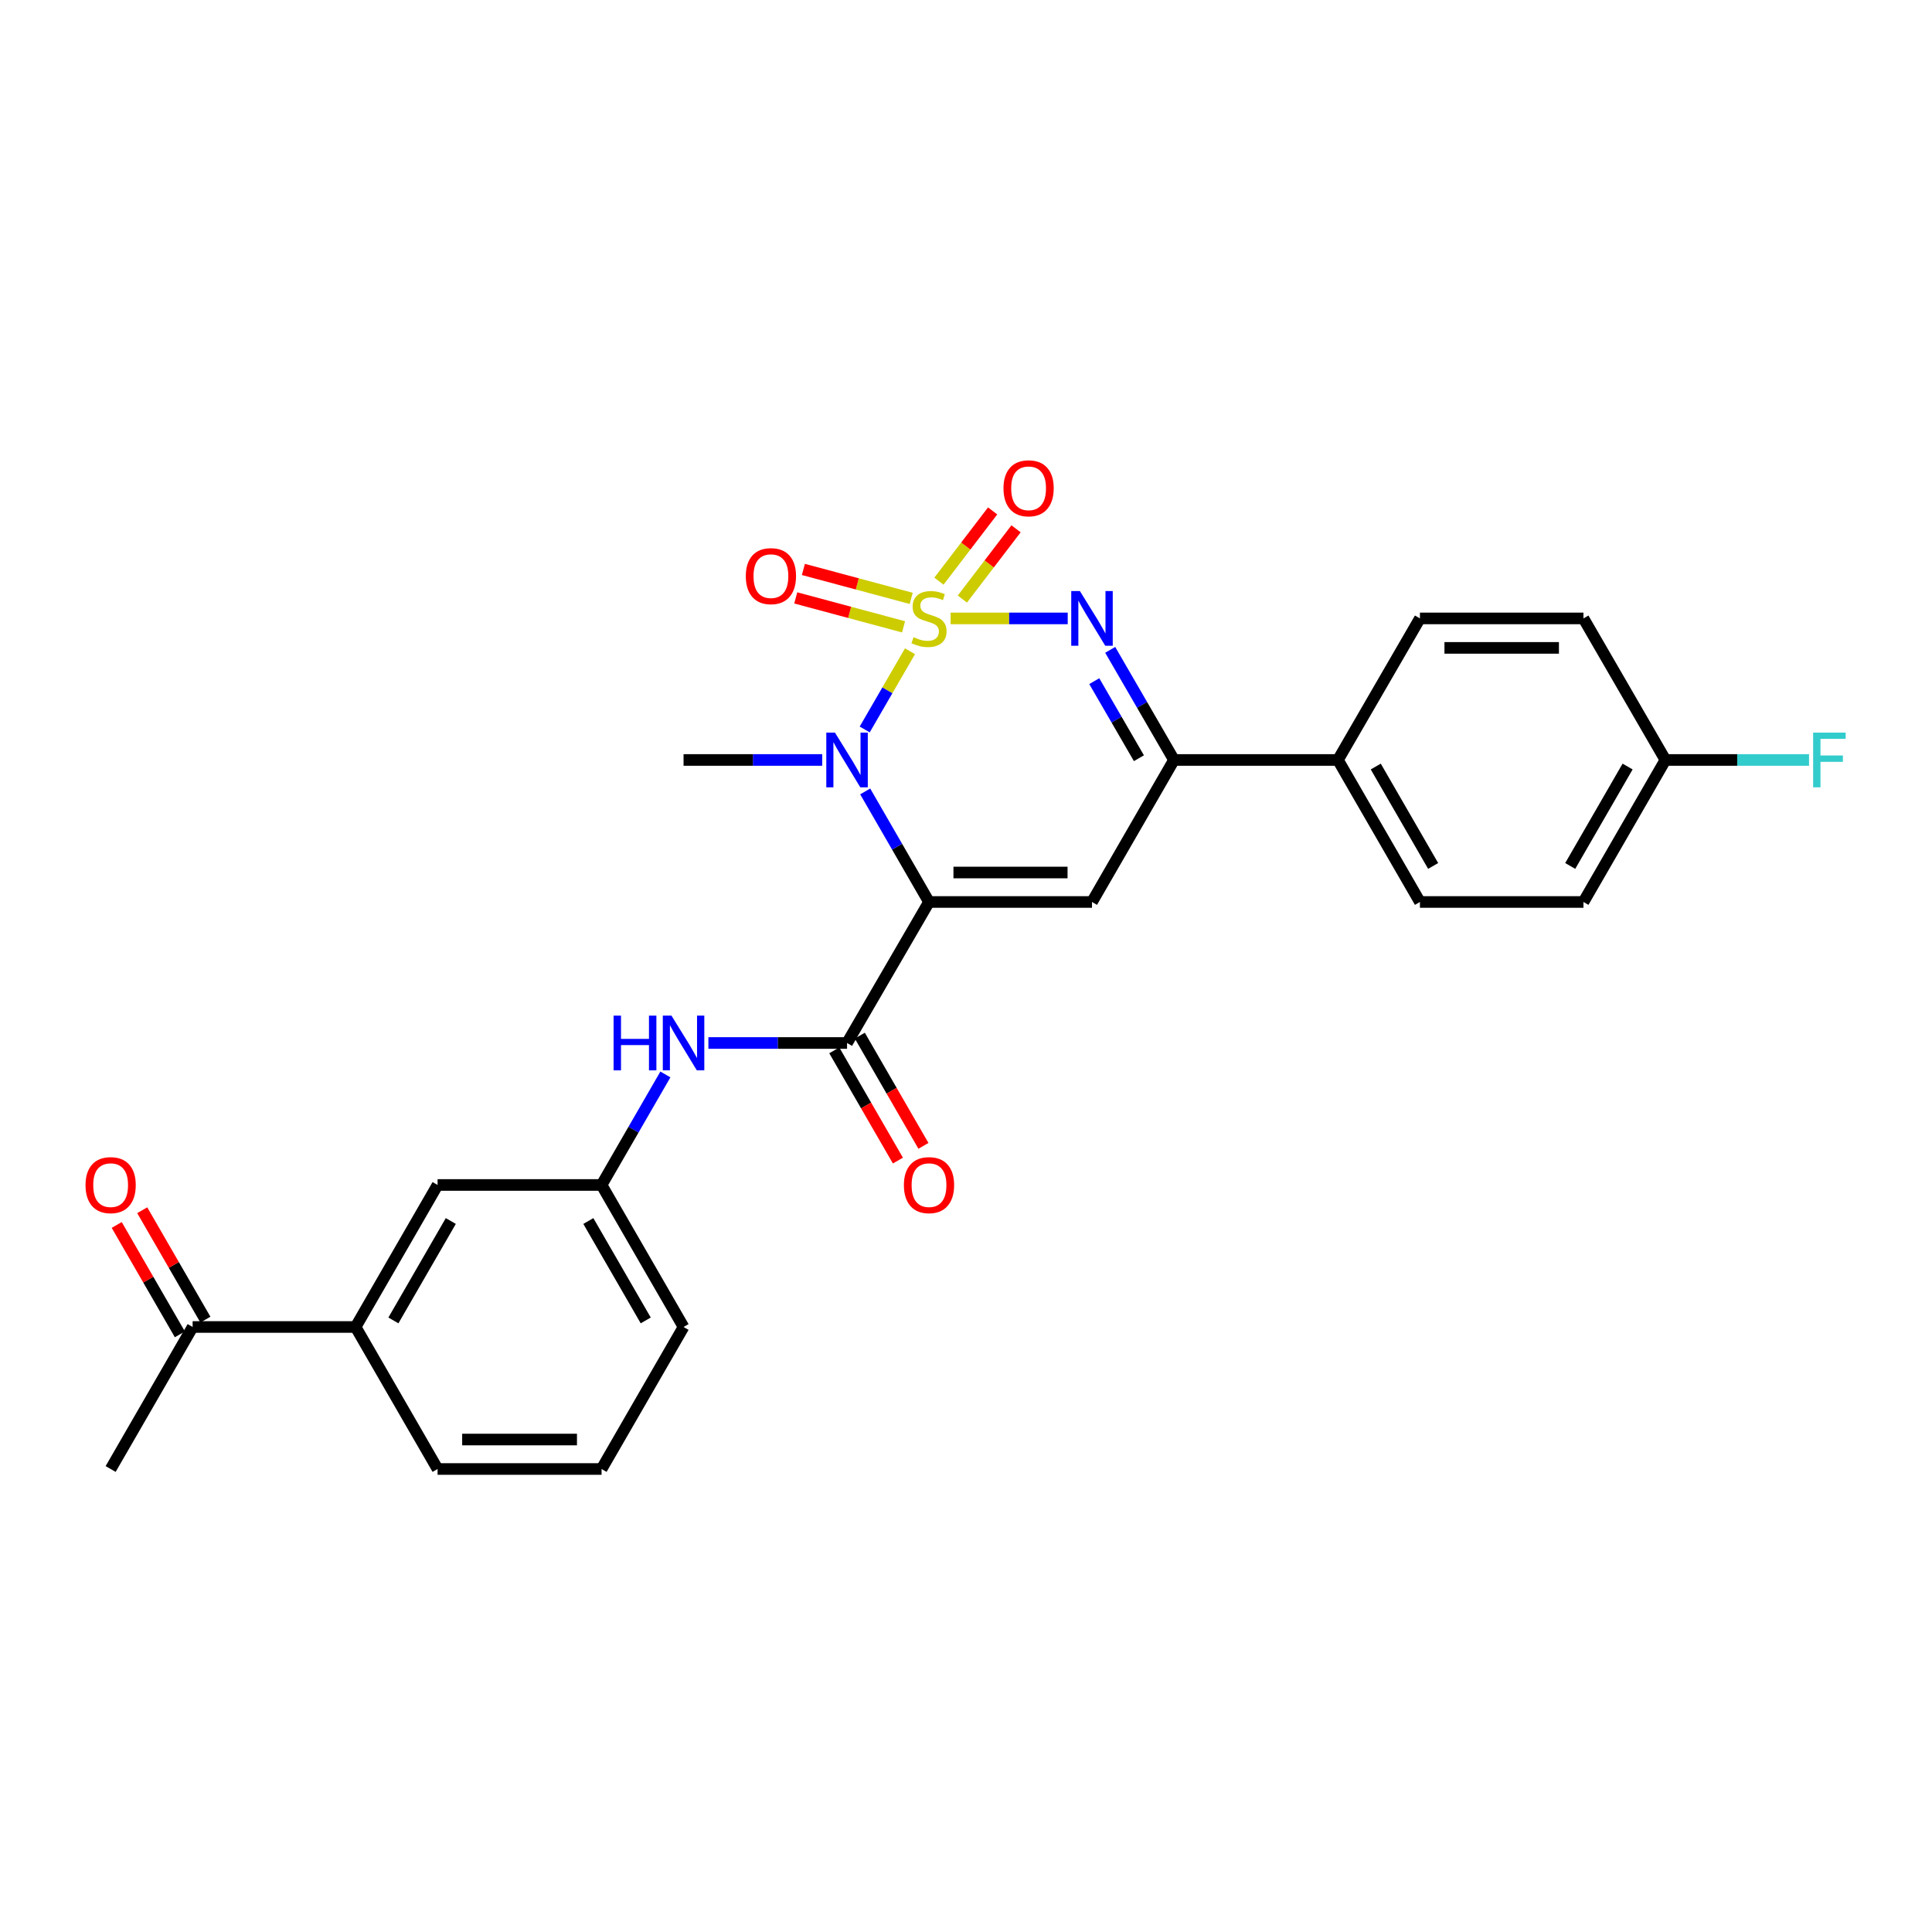 <?xml version='1.0' encoding='iso-8859-1'?>
<svg version='1.1' baseProfile='full'
              xmlns='http://www.w3.org/2000/svg'
                      xmlns:rdkit='http://www.rdkit.org/xml'
                      xmlns:xlink='http://www.w3.org/1999/xlink'
                  xml:space='preserve'
width='1000px' height='1000px' viewBox='0 0 1000 1000'>
<!-- END OF HEADER -->
<rect style='opacity:1.0;fill:#FFFFFF;stroke:none' width='1000' height='1000' x='0' y='0'> </rect>
<path class='bond-1' d='M 471.012,337.086 L 459.291,357.329' style='fill:none;fill-rule:evenodd;stroke:#CCCC00;stroke-width:6px;stroke-linecap:butt;stroke-linejoin:miter;stroke-opacity:1' />
<path class='bond-1' d='M 459.291,357.329 L 447.571,377.572' style='fill:none;fill-rule:evenodd;stroke:#0000FF;stroke-width:6px;stroke-linecap:butt;stroke-linejoin:miter;stroke-opacity:1' />
<path class='bond-2' d='M 492.042,320.09 L 522.343,320.09' style='fill:none;fill-rule:evenodd;stroke:#CCCC00;stroke-width:6px;stroke-linecap:butt;stroke-linejoin:miter;stroke-opacity:1' />
<path class='bond-2' d='M 522.343,320.09 L 552.645,320.09' style='fill:none;fill-rule:evenodd;stroke:#0000FF;stroke-width:6px;stroke-linecap:butt;stroke-linejoin:miter;stroke-opacity:1' />
<path class='bond-7' d='M 498.114,310.069 L 512.011,291.891' style='fill:none;fill-rule:evenodd;stroke:#CCCC00;stroke-width:6px;stroke-linecap:butt;stroke-linejoin:miter;stroke-opacity:1' />
<path class='bond-7' d='M 512.011,291.891 L 525.907,273.713' style='fill:none;fill-rule:evenodd;stroke:#FF0000;stroke-width:6px;stroke-linecap:butt;stroke-linejoin:miter;stroke-opacity:1' />
<path class='bond-7' d='M 485.996,300.805 L 499.892,282.627' style='fill:none;fill-rule:evenodd;stroke:#CCCC00;stroke-width:6px;stroke-linecap:butt;stroke-linejoin:miter;stroke-opacity:1' />
<path class='bond-7' d='M 499.892,282.627 L 513.789,264.449' style='fill:none;fill-rule:evenodd;stroke:#FF0000;stroke-width:6px;stroke-linecap:butt;stroke-linejoin:miter;stroke-opacity:1' />
<path class='bond-8' d='M 471.632,309.718 L 443.732,302.228' style='fill:none;fill-rule:evenodd;stroke:#CCCC00;stroke-width:6px;stroke-linecap:butt;stroke-linejoin:miter;stroke-opacity:1' />
<path class='bond-8' d='M 443.732,302.228 L 415.831,294.739' style='fill:none;fill-rule:evenodd;stroke:#FF0000;stroke-width:6px;stroke-linecap:butt;stroke-linejoin:miter;stroke-opacity:1' />
<path class='bond-8' d='M 467.677,324.45 L 439.777,316.96' style='fill:none;fill-rule:evenodd;stroke:#CCCC00;stroke-width:6px;stroke-linecap:butt;stroke-linejoin:miter;stroke-opacity:1' />
<path class='bond-8' d='M 439.777,316.96 L 411.876,309.471' style='fill:none;fill-rule:evenodd;stroke:#FF0000;stroke-width:6px;stroke-linecap:butt;stroke-linejoin:miter;stroke-opacity:1' />
<path class='bond-0' d='M 480.853,466.864 L 464.34,438.252' style='fill:none;fill-rule:evenodd;stroke:#000000;stroke-width:6px;stroke-linecap:butt;stroke-linejoin:miter;stroke-opacity:1' />
<path class='bond-0' d='M 464.34,438.252 L 447.827,409.64' style='fill:none;fill-rule:evenodd;stroke:#0000FF;stroke-width:6px;stroke-linecap:butt;stroke-linejoin:miter;stroke-opacity:1' />
<path class='bond-4' d='M 480.853,466.864 L 438.431,539.852' style='fill:none;fill-rule:evenodd;stroke:#000000;stroke-width:6px;stroke-linecap:butt;stroke-linejoin:miter;stroke-opacity:1' />
<path class='bond-27' d='M 480.853,466.864 L 565.214,466.864' style='fill:none;fill-rule:evenodd;stroke:#000000;stroke-width:6px;stroke-linecap:butt;stroke-linejoin:miter;stroke-opacity:1' />
<path class='bond-27' d='M 493.507,451.61 L 552.56,451.61' style='fill:none;fill-rule:evenodd;stroke:#000000;stroke-width:6px;stroke-linecap:butt;stroke-linejoin:miter;stroke-opacity:1' />
<path class='bond-18' d='M 425.575,393.358 L 389.691,393.358' style='fill:none;fill-rule:evenodd;stroke:#0000FF;stroke-width:6px;stroke-linecap:butt;stroke-linejoin:miter;stroke-opacity:1' />
<path class='bond-18' d='M 389.691,393.358 L 353.807,393.358' style='fill:none;fill-rule:evenodd;stroke:#000000;stroke-width:6px;stroke-linecap:butt;stroke-linejoin:miter;stroke-opacity:1' />
<path class='bond-5' d='M 574.642,336.366 L 591.148,364.862' style='fill:none;fill-rule:evenodd;stroke:#0000FF;stroke-width:6px;stroke-linecap:butt;stroke-linejoin:miter;stroke-opacity:1' />
<path class='bond-5' d='M 591.148,364.862 L 607.653,393.358' style='fill:none;fill-rule:evenodd;stroke:#000000;stroke-width:6px;stroke-linecap:butt;stroke-linejoin:miter;stroke-opacity:1' />
<path class='bond-5' d='M 566.394,352.561 L 577.948,372.508' style='fill:none;fill-rule:evenodd;stroke:#0000FF;stroke-width:6px;stroke-linecap:butt;stroke-linejoin:miter;stroke-opacity:1' />
<path class='bond-5' d='M 577.948,372.508 L 589.502,392.455' style='fill:none;fill-rule:evenodd;stroke:#000000;stroke-width:6px;stroke-linecap:butt;stroke-linejoin:miter;stroke-opacity:1' />
<path class='bond-3' d='M 565.214,466.864 L 607.653,393.358' style='fill:none;fill-rule:evenodd;stroke:#000000;stroke-width:6px;stroke-linecap:butt;stroke-linejoin:miter;stroke-opacity:1' />
<path class='bond-6' d='M 438.431,539.852 L 402.547,539.852' style='fill:none;fill-rule:evenodd;stroke:#000000;stroke-width:6px;stroke-linecap:butt;stroke-linejoin:miter;stroke-opacity:1' />
<path class='bond-6' d='M 402.547,539.852 L 366.663,539.852' style='fill:none;fill-rule:evenodd;stroke:#0000FF;stroke-width:6px;stroke-linecap:butt;stroke-linejoin:miter;stroke-opacity:1' />
<path class='bond-12' d='M 431.825,543.665 L 448.291,572.189' style='fill:none;fill-rule:evenodd;stroke:#000000;stroke-width:6px;stroke-linecap:butt;stroke-linejoin:miter;stroke-opacity:1' />
<path class='bond-12' d='M 448.291,572.189 L 464.757,600.713' style='fill:none;fill-rule:evenodd;stroke:#FF0000;stroke-width:6px;stroke-linecap:butt;stroke-linejoin:miter;stroke-opacity:1' />
<path class='bond-12' d='M 445.036,536.039 L 461.502,564.563' style='fill:none;fill-rule:evenodd;stroke:#000000;stroke-width:6px;stroke-linecap:butt;stroke-linejoin:miter;stroke-opacity:1' />
<path class='bond-12' d='M 461.502,564.563 L 477.967,593.087' style='fill:none;fill-rule:evenodd;stroke:#FF0000;stroke-width:6px;stroke-linecap:butt;stroke-linejoin:miter;stroke-opacity:1' />
<path class='bond-9' d='M 607.653,393.358 L 692.514,393.358' style='fill:none;fill-rule:evenodd;stroke:#000000;stroke-width:6px;stroke-linecap:butt;stroke-linejoin:miter;stroke-opacity:1' />
<path class='bond-13' d='M 344.404,556.134 L 327.886,584.737' style='fill:none;fill-rule:evenodd;stroke:#0000FF;stroke-width:6px;stroke-linecap:butt;stroke-linejoin:miter;stroke-opacity:1' />
<path class='bond-13' d='M 327.886,584.737 L 311.368,613.341' style='fill:none;fill-rule:evenodd;stroke:#000000;stroke-width:6px;stroke-linecap:butt;stroke-linejoin:miter;stroke-opacity:1' />
<path class='bond-16' d='M 692.514,393.358 L 734.953,466.864' style='fill:none;fill-rule:evenodd;stroke:#000000;stroke-width:6px;stroke-linecap:butt;stroke-linejoin:miter;stroke-opacity:1' />
<path class='bond-16' d='M 712.09,396.757 L 741.797,448.211' style='fill:none;fill-rule:evenodd;stroke:#000000;stroke-width:6px;stroke-linecap:butt;stroke-linejoin:miter;stroke-opacity:1' />
<path class='bond-17' d='M 692.514,393.358 L 734.953,320.09' style='fill:none;fill-rule:evenodd;stroke:#000000;stroke-width:6px;stroke-linecap:butt;stroke-linejoin:miter;stroke-opacity:1' />
<path class='bond-10' d='M 184.051,686.847 L 226.49,613.341' style='fill:none;fill-rule:evenodd;stroke:#000000;stroke-width:6px;stroke-linecap:butt;stroke-linejoin:miter;stroke-opacity:1' />
<path class='bond-10' d='M 203.627,683.448 L 233.334,631.994' style='fill:none;fill-rule:evenodd;stroke:#000000;stroke-width:6px;stroke-linecap:butt;stroke-linejoin:miter;stroke-opacity:1' />
<path class='bond-11' d='M 184.051,686.847 L 99.707,686.847' style='fill:none;fill-rule:evenodd;stroke:#000000;stroke-width:6px;stroke-linecap:butt;stroke-linejoin:miter;stroke-opacity:1' />
<path class='bond-29' d='M 184.051,686.847 L 226.49,760.352' style='fill:none;fill-rule:evenodd;stroke:#000000;stroke-width:6px;stroke-linecap:butt;stroke-linejoin:miter;stroke-opacity:1' />
<path class='bond-15' d='M 106.311,683.033 L 89.965,654.721' style='fill:none;fill-rule:evenodd;stroke:#000000;stroke-width:6px;stroke-linecap:butt;stroke-linejoin:miter;stroke-opacity:1' />
<path class='bond-15' d='M 89.965,654.721 L 73.619,626.41' style='fill:none;fill-rule:evenodd;stroke:#FF0000;stroke-width:6px;stroke-linecap:butt;stroke-linejoin:miter;stroke-opacity:1' />
<path class='bond-15' d='M 93.102,690.66 L 76.755,662.348' style='fill:none;fill-rule:evenodd;stroke:#000000;stroke-width:6px;stroke-linecap:butt;stroke-linejoin:miter;stroke-opacity:1' />
<path class='bond-15' d='M 76.755,662.348 L 60.409,634.036' style='fill:none;fill-rule:evenodd;stroke:#FF0000;stroke-width:6px;stroke-linecap:butt;stroke-linejoin:miter;stroke-opacity:1' />
<path class='bond-26' d='M 99.707,686.847 L 57.267,760.352' style='fill:none;fill-rule:evenodd;stroke:#000000;stroke-width:6px;stroke-linecap:butt;stroke-linejoin:miter;stroke-opacity:1' />
<path class='bond-14' d='M 311.368,613.341 L 226.49,613.341' style='fill:none;fill-rule:evenodd;stroke:#000000;stroke-width:6px;stroke-linecap:butt;stroke-linejoin:miter;stroke-opacity:1' />
<path class='bond-25' d='M 311.368,613.341 L 353.807,686.847' style='fill:none;fill-rule:evenodd;stroke:#000000;stroke-width:6px;stroke-linecap:butt;stroke-linejoin:miter;stroke-opacity:1' />
<path class='bond-25' d='M 304.524,631.994 L 334.231,683.448' style='fill:none;fill-rule:evenodd;stroke:#000000;stroke-width:6px;stroke-linecap:butt;stroke-linejoin:miter;stroke-opacity:1' />
<path class='bond-21' d='M 734.953,466.864 L 819.594,466.864' style='fill:none;fill-rule:evenodd;stroke:#000000;stroke-width:6px;stroke-linecap:butt;stroke-linejoin:miter;stroke-opacity:1' />
<path class='bond-20' d='M 734.953,320.09 L 819.594,320.09' style='fill:none;fill-rule:evenodd;stroke:#000000;stroke-width:6px;stroke-linecap:butt;stroke-linejoin:miter;stroke-opacity:1' />
<path class='bond-20' d='M 747.649,335.343 L 806.898,335.343' style='fill:none;fill-rule:evenodd;stroke:#000000;stroke-width:6px;stroke-linecap:butt;stroke-linejoin:miter;stroke-opacity:1' />
<path class='bond-19' d='M 862.016,393.358 L 819.594,320.09' style='fill:none;fill-rule:evenodd;stroke:#000000;stroke-width:6px;stroke-linecap:butt;stroke-linejoin:miter;stroke-opacity:1' />
<path class='bond-22' d='M 862.016,393.358 L 899.184,393.358' style='fill:none;fill-rule:evenodd;stroke:#000000;stroke-width:6px;stroke-linecap:butt;stroke-linejoin:miter;stroke-opacity:1' />
<path class='bond-22' d='M 899.184,393.358 L 936.352,393.358' style='fill:none;fill-rule:evenodd;stroke:#33CCCC;stroke-width:6px;stroke-linecap:butt;stroke-linejoin:miter;stroke-opacity:1' />
<path class='bond-28' d='M 862.016,393.358 L 819.594,466.864' style='fill:none;fill-rule:evenodd;stroke:#000000;stroke-width:6px;stroke-linecap:butt;stroke-linejoin:miter;stroke-opacity:1' />
<path class='bond-28' d='M 842.442,396.759 L 812.746,448.213' style='fill:none;fill-rule:evenodd;stroke:#000000;stroke-width:6px;stroke-linecap:butt;stroke-linejoin:miter;stroke-opacity:1' />
<path class='bond-23' d='M 226.49,760.352 L 311.368,760.352' style='fill:none;fill-rule:evenodd;stroke:#000000;stroke-width:6px;stroke-linecap:butt;stroke-linejoin:miter;stroke-opacity:1' />
<path class='bond-23' d='M 239.221,745.099 L 298.636,745.099' style='fill:none;fill-rule:evenodd;stroke:#000000;stroke-width:6px;stroke-linecap:butt;stroke-linejoin:miter;stroke-opacity:1' />
<path class='bond-24' d='M 311.368,760.352 L 353.807,686.847' style='fill:none;fill-rule:evenodd;stroke:#000000;stroke-width:6px;stroke-linecap:butt;stroke-linejoin:miter;stroke-opacity:1' />
<path  class='atom-0' d='M 472.853 329.81
Q 473.173 329.93, 474.493 330.49
Q 475.813 331.05, 477.253 331.41
Q 478.733 331.73, 480.173 331.73
Q 482.853 331.73, 484.413 330.45
Q 485.973 329.13, 485.973 326.85
Q 485.973 325.29, 485.173 324.33
Q 484.413 323.37, 483.213 322.85
Q 482.013 322.33, 480.013 321.73
Q 477.493 320.97, 475.973 320.25
Q 474.493 319.53, 473.413 318.01
Q 472.373 316.49, 472.373 313.93
Q 472.373 310.37, 474.773 308.17
Q 477.213 305.97, 482.013 305.97
Q 485.293 305.97, 489.013 307.53
L 488.093 310.61
Q 484.693 309.21, 482.133 309.21
Q 479.373 309.21, 477.853 310.37
Q 476.333 311.49, 476.373 313.45
Q 476.373 314.97, 477.133 315.89
Q 477.933 316.81, 479.053 317.33
Q 480.213 317.85, 482.133 318.45
Q 484.693 319.25, 486.213 320.05
Q 487.733 320.85, 488.813 322.49
Q 489.933 324.09, 489.933 326.85
Q 489.933 330.77, 487.293 332.89
Q 484.693 334.97, 480.333 334.97
Q 477.813 334.97, 475.893 334.41
Q 474.013 333.89, 471.773 332.97
L 472.853 329.81
' fill='#CCCC00'/>
<path  class='atom-2' d='M 432.171 379.198
L 441.451 394.198
Q 442.371 395.678, 443.851 398.358
Q 445.331 401.038, 445.411 401.198
L 445.411 379.198
L 449.171 379.198
L 449.171 407.518
L 445.291 407.518
L 435.331 391.118
Q 434.171 389.198, 432.931 386.998
Q 431.731 384.798, 431.371 384.118
L 431.371 407.518
L 427.691 407.518
L 427.691 379.198
L 432.171 379.198
' fill='#0000FF'/>
<path  class='atom-3' d='M 558.954 305.93
L 568.234 320.93
Q 569.154 322.41, 570.634 325.09
Q 572.114 327.77, 572.194 327.93
L 572.194 305.93
L 575.954 305.93
L 575.954 334.25
L 572.074 334.25
L 562.114 317.85
Q 560.954 315.93, 559.714 313.73
Q 558.514 311.53, 558.154 310.85
L 558.154 334.25
L 554.474 334.25
L 554.474 305.93
L 558.954 305.93
' fill='#0000FF'/>
<path  class='atom-7' d='M 317.587 525.692
L 321.427 525.692
L 321.427 537.732
L 335.907 537.732
L 335.907 525.692
L 339.747 525.692
L 339.747 554.012
L 335.907 554.012
L 335.907 540.932
L 321.427 540.932
L 321.427 554.012
L 317.587 554.012
L 317.587 525.692
' fill='#0000FF'/>
<path  class='atom-7' d='M 347.547 525.692
L 356.827 540.692
Q 357.747 542.172, 359.227 544.852
Q 360.707 547.532, 360.787 547.692
L 360.787 525.692
L 364.547 525.692
L 364.547 554.012
L 360.667 554.012
L 350.707 537.612
Q 349.547 535.692, 348.307 533.492
Q 347.107 531.292, 346.747 530.612
L 346.747 554.012
L 343.067 554.012
L 343.067 525.692
L 347.547 525.692
' fill='#0000FF'/>
<path  class='atom-8' d='M 519.402 252.74
Q 519.402 245.94, 522.762 242.14
Q 526.122 238.34, 532.402 238.34
Q 538.682 238.34, 542.042 242.14
Q 545.402 245.94, 545.402 252.74
Q 545.402 259.62, 542.002 263.54
Q 538.602 267.42, 532.402 267.42
Q 526.162 267.42, 522.762 263.54
Q 519.402 259.66, 519.402 252.74
M 532.402 264.22
Q 536.722 264.22, 539.042 261.34
Q 541.402 258.42, 541.402 252.74
Q 541.402 247.18, 539.042 244.38
Q 536.722 241.54, 532.402 241.54
Q 528.082 241.54, 525.722 244.34
Q 523.402 247.14, 523.402 252.74
Q 523.402 258.46, 525.722 261.34
Q 528.082 264.22, 532.402 264.22
' fill='#FF0000'/>
<path  class='atom-9' d='M 386.026 298.204
Q 386.026 291.404, 389.386 287.604
Q 392.746 283.804, 399.026 283.804
Q 405.306 283.804, 408.666 287.604
Q 412.026 291.404, 412.026 298.204
Q 412.026 305.084, 408.626 309.004
Q 405.226 312.884, 399.026 312.884
Q 392.786 312.884, 389.386 309.004
Q 386.026 305.124, 386.026 298.204
M 399.026 309.684
Q 403.346 309.684, 405.666 306.804
Q 408.026 303.884, 408.026 298.204
Q 408.026 292.644, 405.666 289.844
Q 403.346 287.004, 399.026 287.004
Q 394.706 287.004, 392.346 289.804
Q 390.026 292.604, 390.026 298.204
Q 390.026 303.924, 392.346 306.804
Q 394.706 309.684, 399.026 309.684
' fill='#FF0000'/>
<path  class='atom-13' d='M 467.853 613.421
Q 467.853 606.621, 471.213 602.821
Q 474.573 599.021, 480.853 599.021
Q 487.133 599.021, 490.493 602.821
Q 493.853 606.621, 493.853 613.421
Q 493.853 620.301, 490.453 624.221
Q 487.053 628.101, 480.853 628.101
Q 474.613 628.101, 471.213 624.221
Q 467.853 620.341, 467.853 613.421
M 480.853 624.901
Q 485.173 624.901, 487.493 622.021
Q 489.853 619.101, 489.853 613.421
Q 489.853 607.861, 487.493 605.061
Q 485.173 602.221, 480.853 602.221
Q 476.533 602.221, 474.173 605.021
Q 471.853 607.821, 471.853 613.421
Q 471.853 619.141, 474.173 622.021
Q 476.533 624.901, 480.853 624.901
' fill='#FF0000'/>
<path  class='atom-16' d='M 44.267 613.421
Q 44.267 606.621, 47.627 602.821
Q 50.987 599.021, 57.267 599.021
Q 63.547 599.021, 66.907 602.821
Q 70.267 606.621, 70.267 613.421
Q 70.267 620.301, 66.867 624.221
Q 63.467 628.101, 57.267 628.101
Q 51.027 628.101, 47.627 624.221
Q 44.267 620.341, 44.267 613.421
M 57.267 624.901
Q 61.587 624.901, 63.907 622.021
Q 66.267 619.101, 66.267 613.421
Q 66.267 607.861, 63.907 605.061
Q 61.587 602.221, 57.267 602.221
Q 52.947 602.221, 50.587 605.021
Q 48.267 607.821, 48.267 613.421
Q 48.267 619.141, 50.587 622.021
Q 52.947 624.901, 57.267 624.901
' fill='#FF0000'/>
<path  class='atom-23' d='M 938.474 379.198
L 955.314 379.198
L 955.314 382.438
L 942.274 382.438
L 942.274 391.038
L 953.874 391.038
L 953.874 394.318
L 942.274 394.318
L 942.274 407.518
L 938.474 407.518
L 938.474 379.198
' fill='#33CCCC'/>
</svg>
